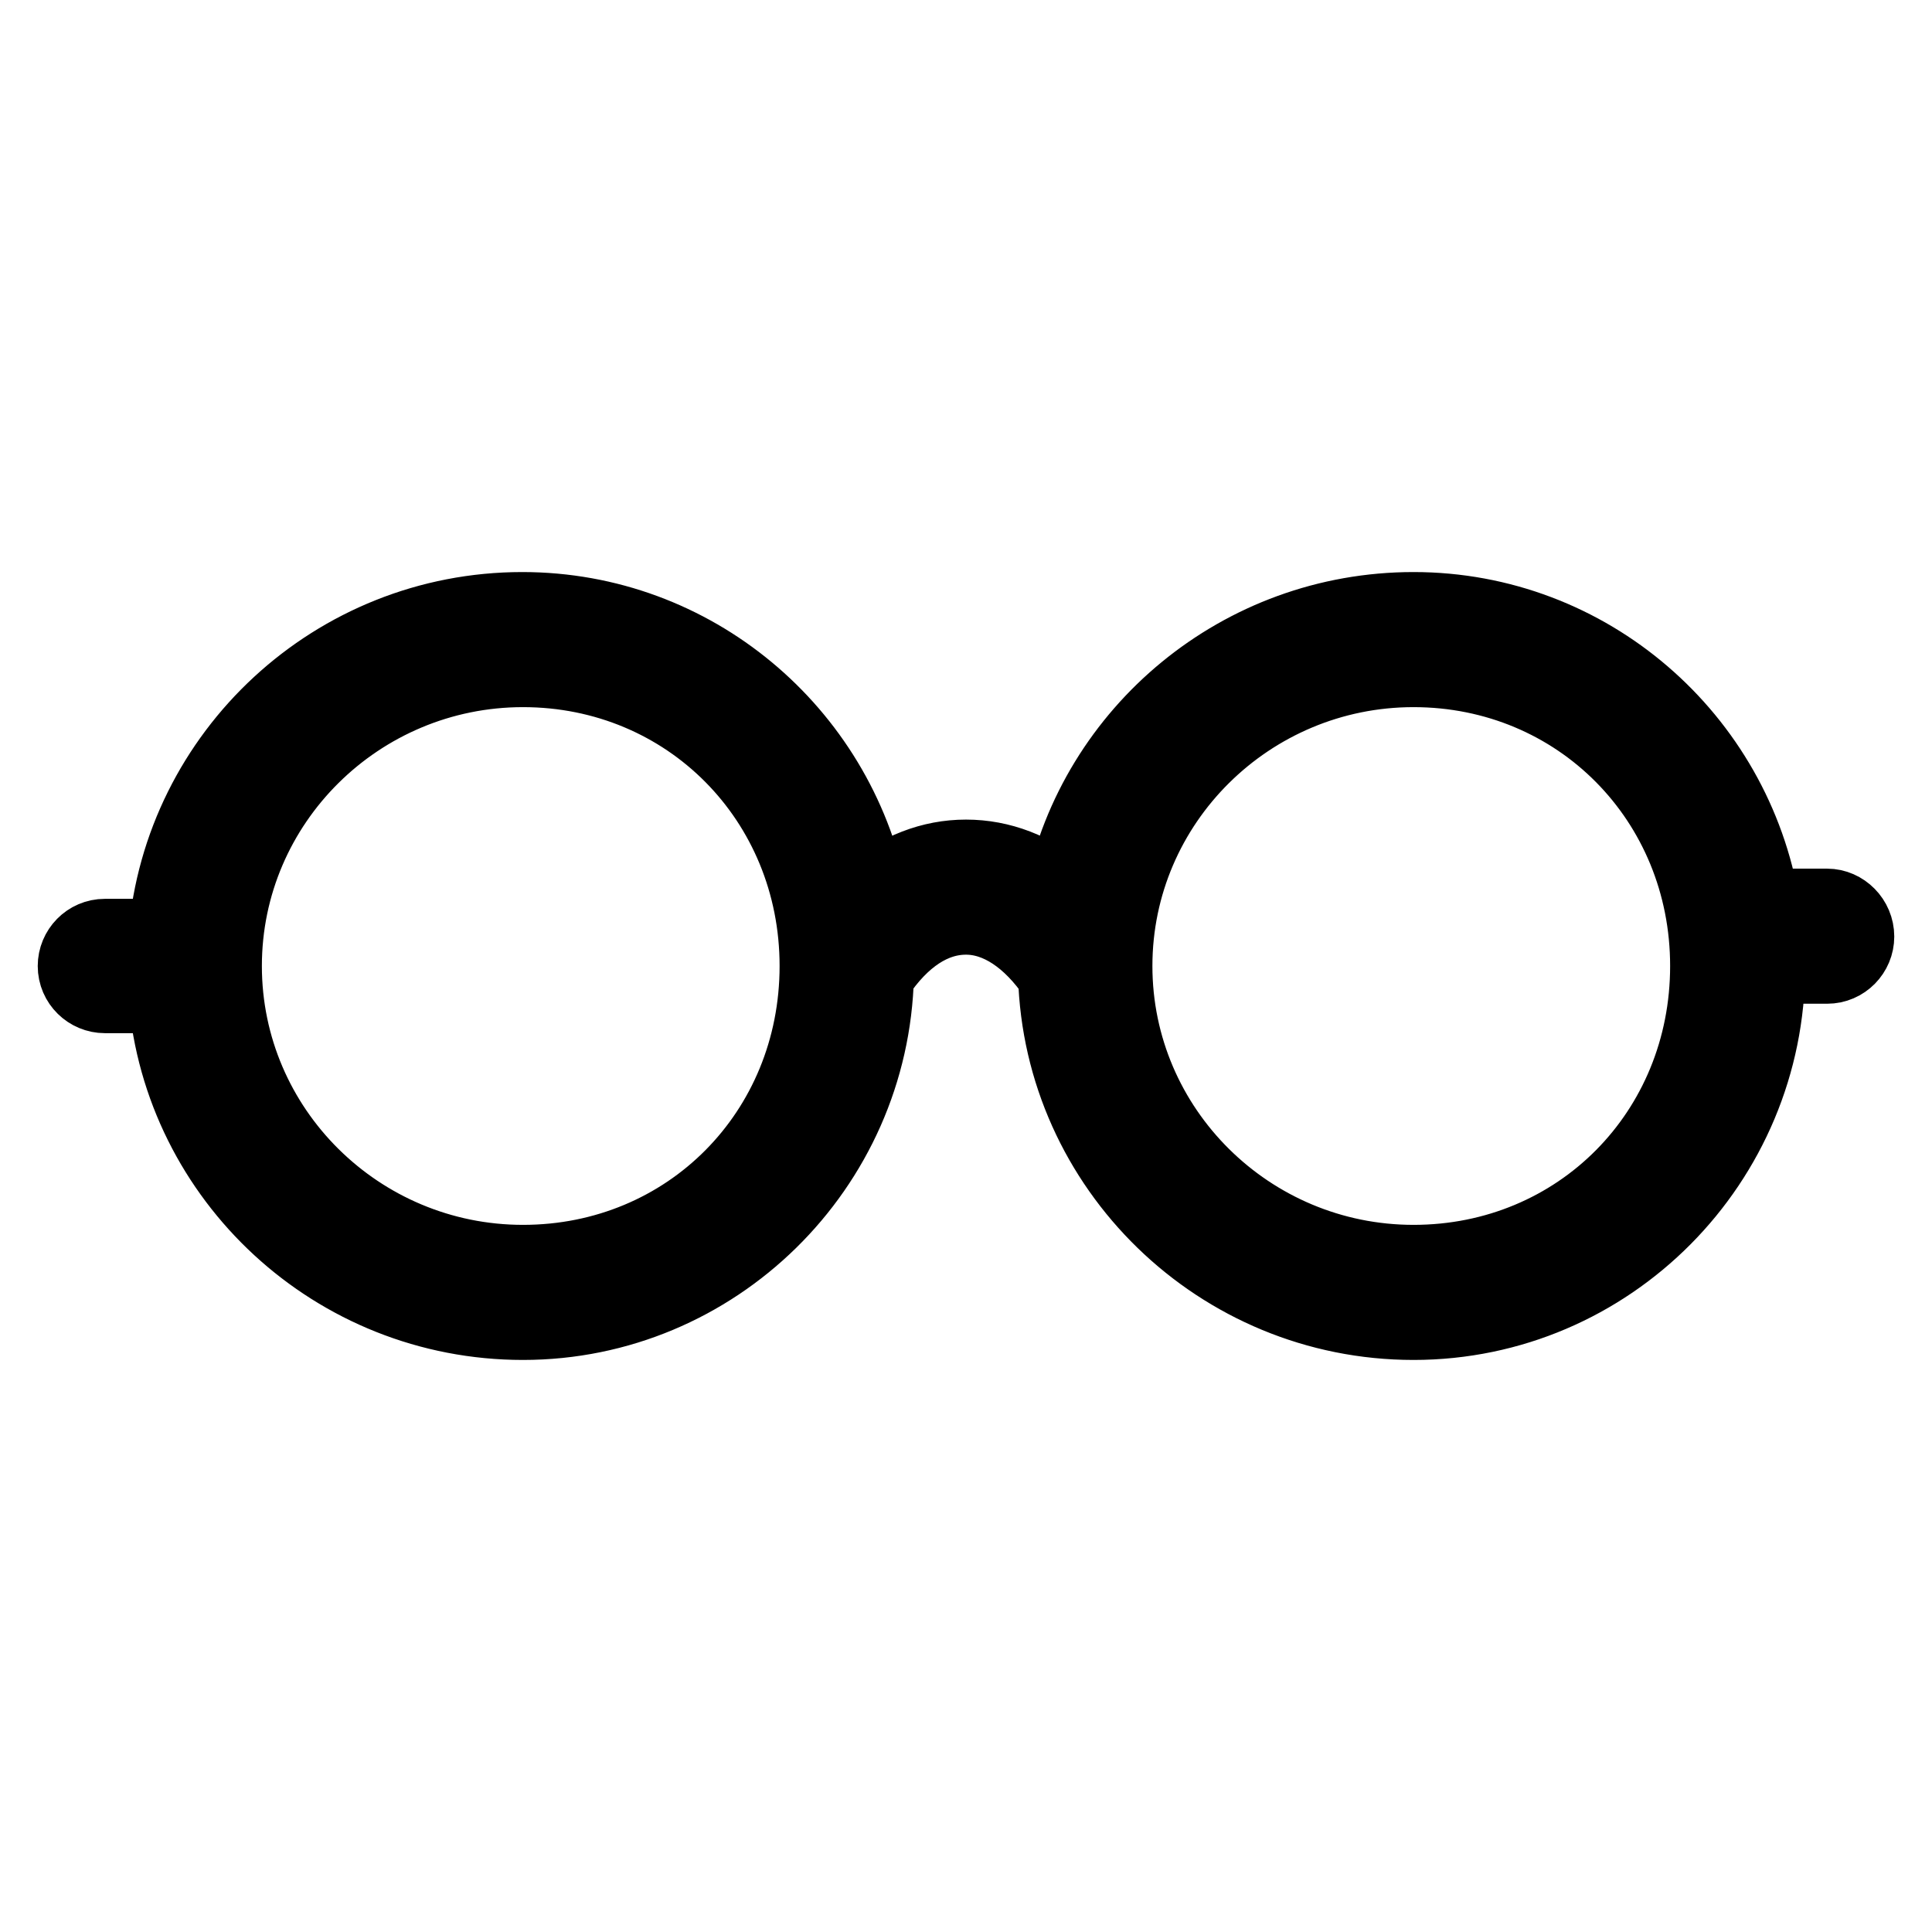 <?xml version="1.0" encoding="utf-8"?>
<!-- Svg Vector Icons : http://www.onlinewebfonts.com/icon -->
<!DOCTYPE svg PUBLIC "-//W3C//DTD SVG 1.1//EN" "http://www.w3.org/Graphics/SVG/1.1/DTD/svg11.dtd">
<svg version="1.1" xmlns="http://www.w3.org/2000/svg" xmlns:xlink="http://www.w3.org/1999/xlink" x="0px" y="0px" viewBox="0 0 256 256" enable-background="new 0 0 256 256" xml:space="preserve">
<g> <path stroke-width="10" fill-opacity="0" stroke="#000000"  d="M242.1,120.1h-8.6c-3.7-22.3-23-39.3-46.2-39.3c-22.9,0-42.1,16.2-46.5,37.7c-3.8-3.2-8.2-4.9-12.8-4.9 c-4.6,0-8.9,1.7-12.8,4.9c-4.4-21.5-23.3-37.7-46-37.7C44.4,80.8,24,99.9,22,124.1h-8.1c-2.2,0-3.9,1.8-3.9,3.9 c0,2.2,1.8,3.9,3.9,3.9c0,0,0,0,0,0H22c2,24.2,22.4,43.3,47.3,43.3c25.4,0,46.2-20.5,46.8-45.9c3.4-5.1,7.5-7.8,11.9-7.8 c4.3,0,8.5,2.8,11.9,7.8c0.7,25.4,21.7,45.9,47.4,45.9c25.9,0,46.9-21.2,46.9-47.2h7.9c2.2,0,3.9-1.8,3.9-3.9 C246,121.9,244.2,120.1,242.1,120.1C242.1,120.1,242.1,120.1,242.1,120.1z M69.3,167.3c-21.8,0-39.6-17.6-39.6-39.3 c0-21.7,17.8-39.3,39.6-39.3c21.9,0,39,17.3,39,39.3C108.3,150.1,91.2,167.3,69.3,167.3z M187.3,167.3c-21.8,0-39.6-17.6-39.6-39.3 c0-21.7,17.8-39.3,39.6-39.3c21.9,0,39,17.3,39,39.3C226.3,150.1,209.2,167.3,187.3,167.3L187.3,167.3z"/></g>
</svg>